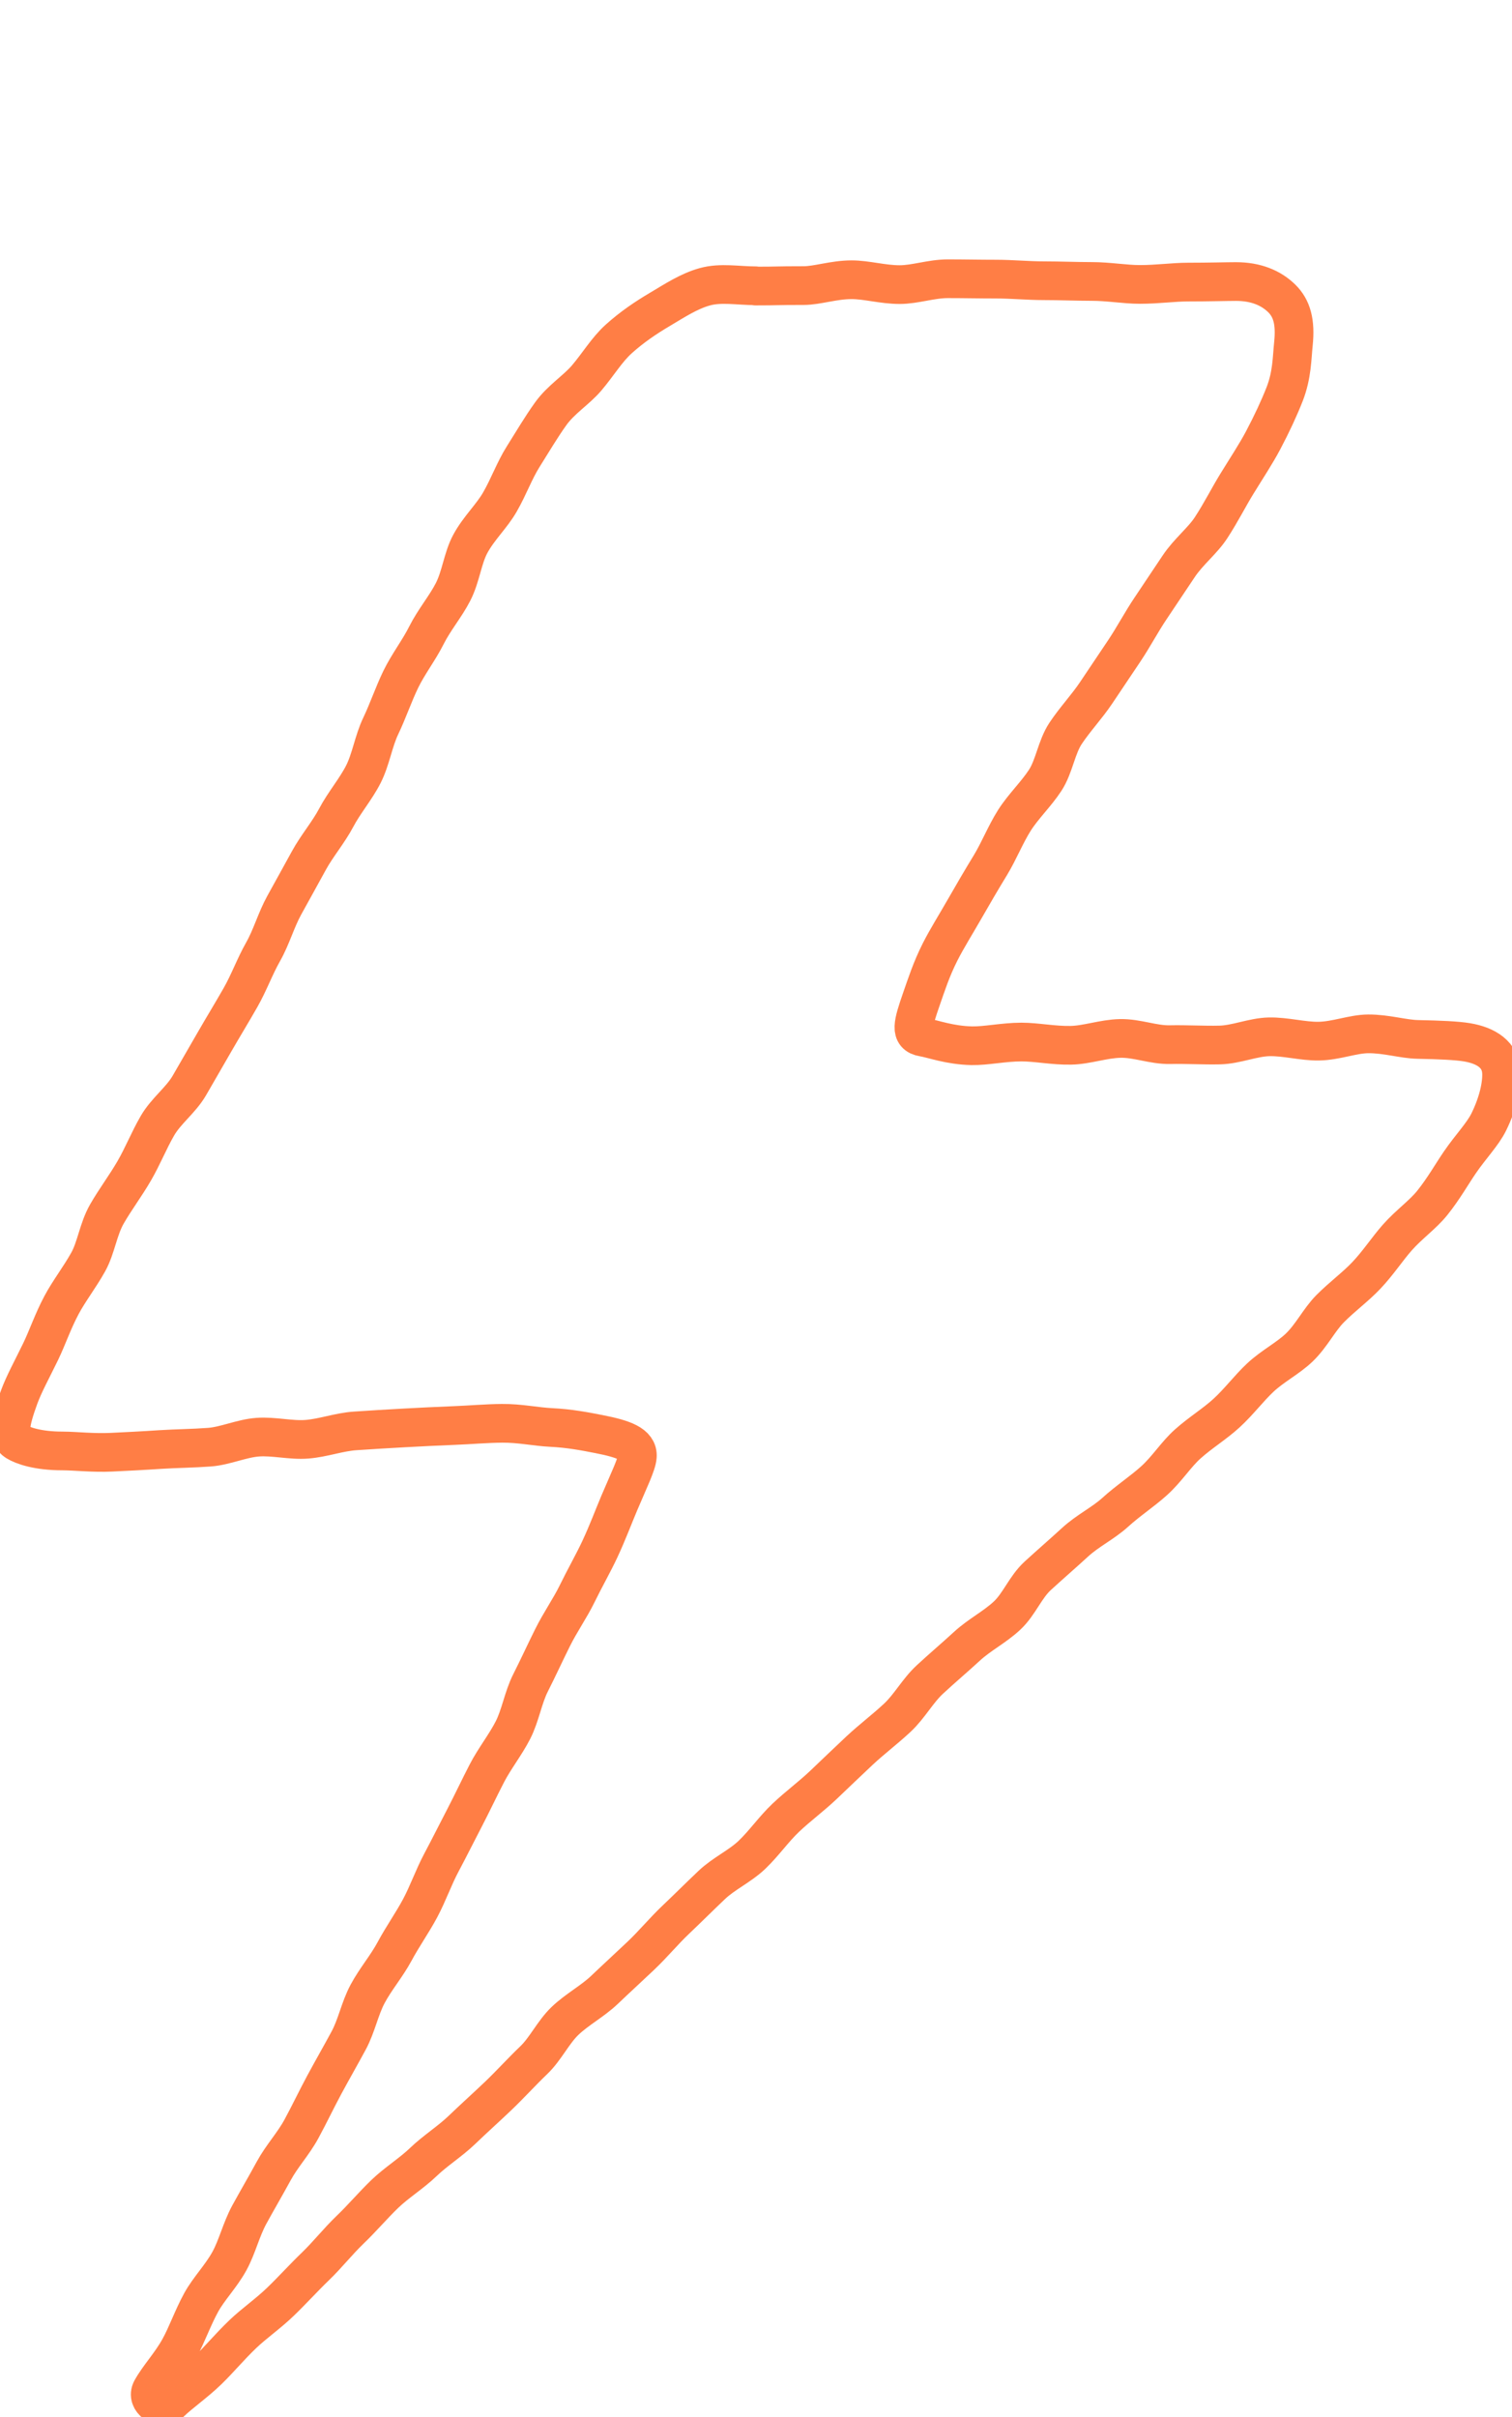<?xml version="1.0" encoding="UTF-8"?>
<svg id="Calque_1" data-name="Calque 1" xmlns="http://www.w3.org/2000/svg" width="59.29mm" height="94.73mm" viewBox="0 0 168.08 268.53">
  <defs>
    <style>
      .cls-1 {
        fill: none;
        stroke: #ff7e45;
        stroke-linecap: round;
        stroke-linejoin: round;
        stroke-width: 4.3px;
      }
    </style>
  </defs>
  <path class="cls-1" d="M84,31.77c2.67,0,2.04-.05,5.33-.05,1.53,0,3.34-.65,5.34-.65,1.66,0,3.46.54,5.34.54,1.72,0,3.51-.65,5.34-.65s3.55.04,5.34.04,3.58.18,5.34.18,3.61.08,5.34.08c1.87,0,3.66.33,5.34.33,1.97,0,3.77-.26,5.34-.26,2.42,0,4.29-.06,5.34-.06,2.22,0,3.89.7,5.09,1.87,1.12,1.1,1.56,2.6,1.3,5.07-.16,1.52-.14,3.43-.97,5.56-.6,1.53-1.4,3.26-2.4,5.15-.8,1.51-1.85,3.09-2.93,4.85-.87,1.41-1.72,3.11-2.84,4.83-.95,1.47-2.53,2.68-3.62,4.32-.99,1.49-2.04,3.05-3.11,4.65-1.02,1.51-1.89,3.18-2.95,4.76s-2.07,3.09-3.12,4.65-2.35,2.93-3.38,4.48-1.26,3.67-2.27,5.22-2.45,2.91-3.43,4.46-1.71,3.4-2.65,4.95c-1.02,1.67-1.96,3.28-2.84,4.82-1,1.75-2,3.33-2.77,4.85-.98,1.94-1.54,3.71-2.05,5.16-.99,2.85-1.34,4.05.16,4.3,1.13.19,2.96.9,5.41.95,1.62.03,3.48-.4,5.51-.41,1.72,0,3.57.4,5.51.36,1.77-.03,3.61-.72,5.49-.76s3.67.73,5.53.69,3.68.08,5.52.04,3.69-.87,5.5-.91,3.75.51,5.52.48c1.94-.03,3.78-.8,5.5-.81,2.03-.01,3.89.59,5.51.62,2.45.05,4.33.13,5.47.32,2.1.35,3.77,1.36,3.84,3.43.04,1.34-.37,3.28-1.42,5.42-.68,1.38-2.01,2.73-3.2,4.47-.92,1.34-1.82,2.95-3.08,4.52-1.05,1.31-2.59,2.38-3.89,3.85-1.13,1.28-2.12,2.82-3.45,4.22-1.18,1.25-2.67,2.33-4.02,3.69-1.22,1.23-2.05,2.98-3.42,4.3-1.26,1.21-2.96,2.06-4.34,3.35-1.28,1.2-2.38,2.69-3.77,3.96-1.3,1.19-2.88,2.15-4.28,3.4-1.31,1.16-2.32,2.81-3.77,4.11-1.32,1.19-2.89,2.21-4.31,3.5-1.33,1.21-3.07,2.04-4.47,3.33-1.33,1.22-2.73,2.43-4.13,3.71s-2.06,3.17-3.44,4.45-3.05,2.11-4.43,3.38-2.76,2.43-4.13,3.7-2.25,2.97-3.62,4.25-2.83,2.37-4.19,3.64-2.67,2.54-4.02,3.82-2.84,2.37-4.19,3.65-2.41,2.83-3.75,4.11-3.13,2.08-4.47,3.35-2.65,2.58-4,3.86-2.53,2.72-3.87,3.99-2.72,2.53-4.05,3.8-3.06,2.18-4.39,3.45-2.17,3.12-3.49,4.38-2.59,2.67-3.92,3.94-2.74,2.53-4.06,3.8-2.97,2.3-4.28,3.56-2.98,2.29-4.29,3.55-2.56,2.74-3.87,3.99c-1.37,1.32-2.53,2.8-3.82,4.04-1.38,1.33-2.62,2.71-3.91,3.95-1.4,1.35-2.95,2.41-4.21,3.62-1.43,1.37-2.62,2.81-3.85,4-1.48,1.43-3.04,2.48-4.21,3.61-.97.93-2.72-.28-2.07-1.46.79-1.44,2.14-2.83,3.13-4.64.83-1.51,1.44-3.3,2.39-5.04.85-1.55,2.22-2.92,3.15-4.62.86-1.57,1.29-3.46,2.2-5.14.87-1.59,1.81-3.19,2.72-4.86s2.18-3.01,3.08-4.67,1.67-3.29,2.56-4.94,1.8-3.23,2.69-4.88,1.23-3.55,2.11-5.19,2.12-3.08,3-4.72,1.97-3.17,2.84-4.8,1.49-3.43,2.36-5.06,1.71-3.32,2.56-4.95,1.66-3.36,2.5-4.98,2.06-3.16,2.89-4.78,1.14-3.65,1.96-5.26c.87-1.72,1.64-3.41,2.44-5.01.87-1.75,1.96-3.29,2.73-4.87.88-1.8,1.81-3.42,2.53-4.96.89-1.91,1.54-3.67,2.16-5.13,1.09-2.57,1.95-4.31,2.01-5.17.11-1.37-1.54-1.96-4.26-2.49-1.48-.29-3.26-.64-5.35-.74-1.66-.08-3.48-.48-5.43-.46-1.72.01-3.55.18-5.44.25-1.76.07-3.58.16-5.43.26s-3.6.21-5.43.33-3.58.79-5.39.93-3.68-.36-5.47-.23-3.61.98-5.37,1.11c-1.88.14-3.71.15-5.44.26-1.93.13-3.76.22-5.44.3-2.04.1-3.89-.13-5.45-.14-2.72,0-4.4-.58-5.14-1.04-.94-.59-.74-2.05.31-4.92.54-1.48,1.45-3.12,2.4-5.08.75-1.55,1.35-3.35,2.31-5.15.83-1.57,2.01-3.07,2.98-4.81.88-1.58,1.1-3.62,2.07-5.32.91-1.59,2.06-3.11,3.03-4.78s1.63-3.37,2.59-5.03,2.59-2.82,3.55-4.47,1.88-3.25,2.83-4.9,1.92-3.23,2.86-4.88,1.58-3.44,2.51-5.08,1.44-3.52,2.35-5.17,1.83-3.3,2.73-4.95,2.18-3.13,3.05-4.78,2.17-3.16,3.01-4.81,1.13-3.69,1.93-5.36,1.43-3.54,2.23-5.19c.85-1.74,2.03-3.25,2.85-4.89.87-1.73,2.13-3.2,2.96-4.82.89-1.73,1.06-3.76,1.93-5.36.93-1.72,2.38-3.06,3.28-4.63.98-1.7,1.62-3.51,2.58-5.03,1.05-1.67,2.01-3.3,3.05-4.75,1.15-1.62,2.86-2.65,4.01-4,1.29-1.52,2.25-3.15,3.57-4.34,1.48-1.33,3.01-2.36,4.55-3.27,1.67-.99,3.25-2.04,5.03-2.53s3.68-.11,5.62-.11Z"/>
</svg>